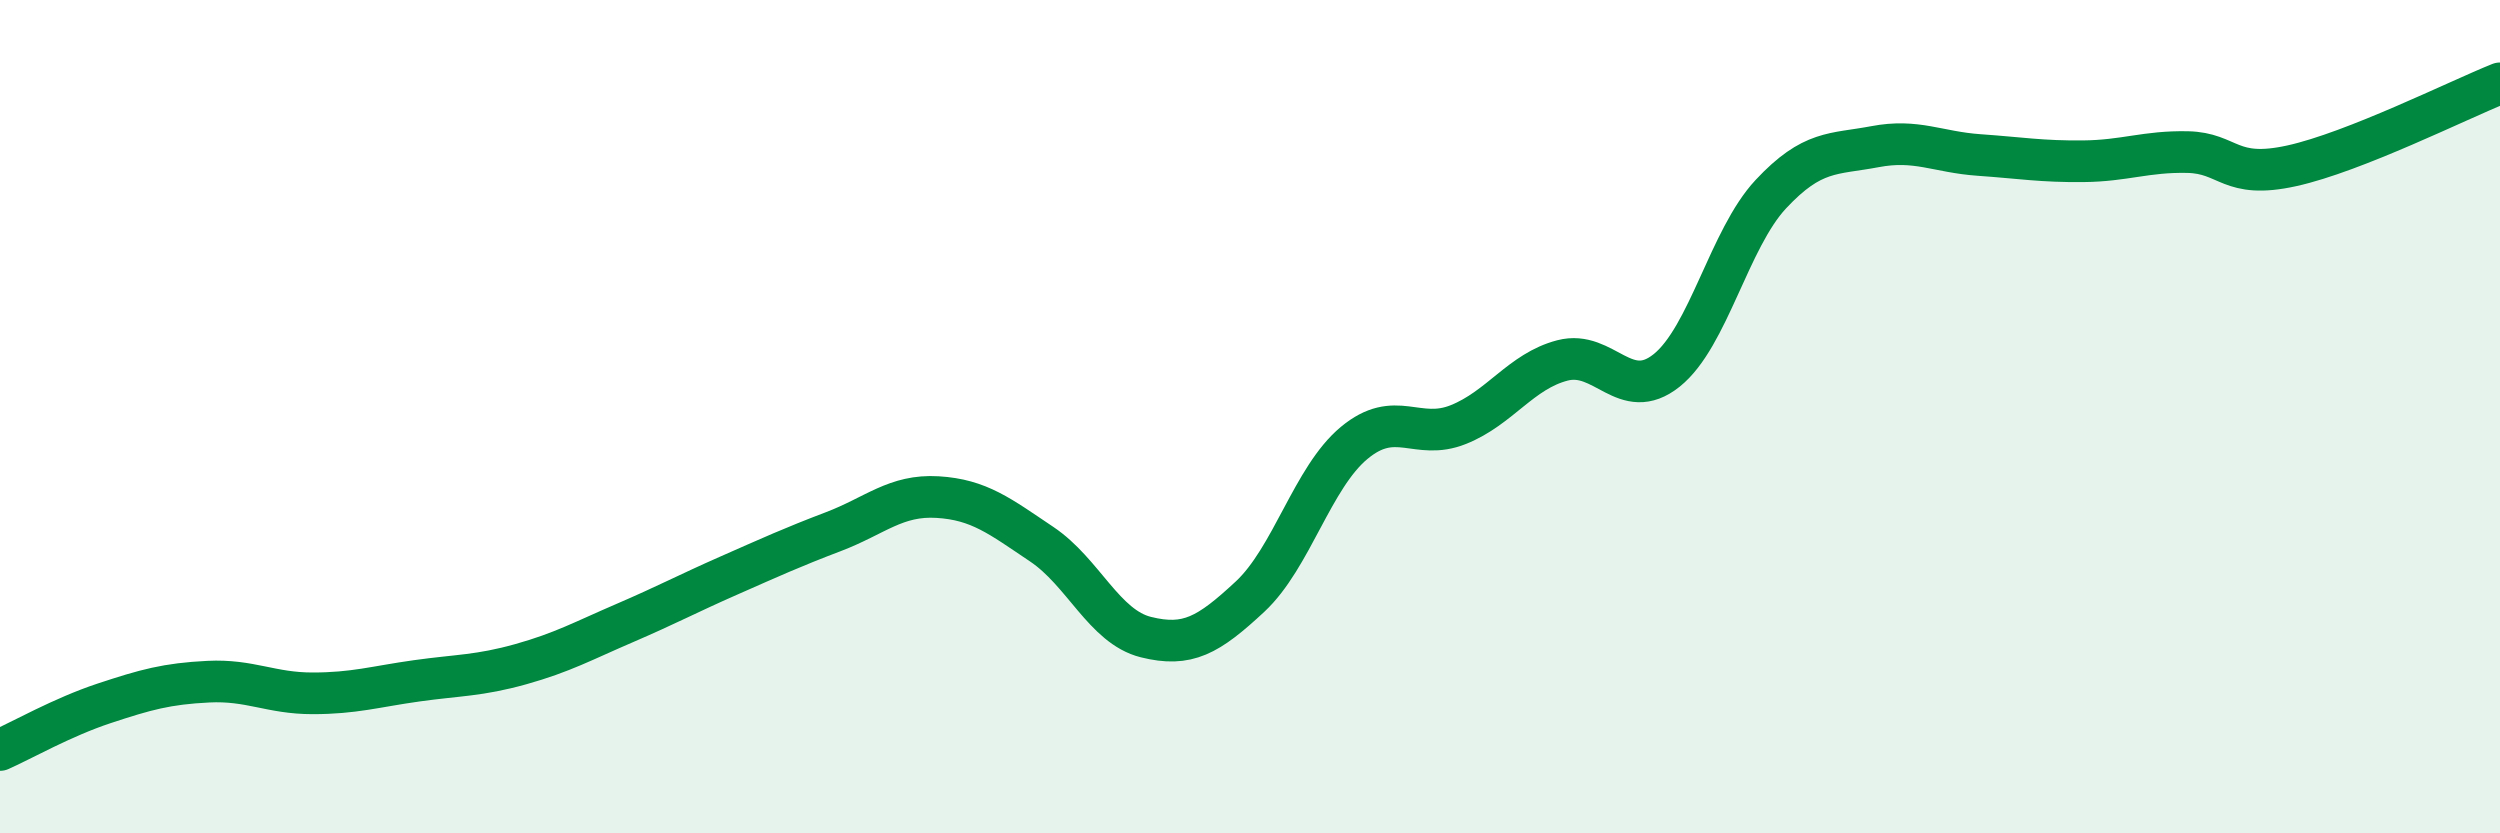 
    <svg width="60" height="20" viewBox="0 0 60 20" xmlns="http://www.w3.org/2000/svg">
      <path
        d="M 0,18 C 0.5,17.78 1.5,17.21 2.5,16.88 C 3.5,16.55 4,16.41 5,16.36 C 6,16.31 6.5,16.64 7.5,16.64 C 8.5,16.64 9,16.48 10,16.34 C 11,16.2 11.5,16.22 12.5,15.94 C 13.5,15.66 14,15.38 15,14.95 C 16,14.52 16.5,14.25 17.5,13.81 C 18.5,13.37 19,13.14 20,12.76 C 21,12.38 21.5,11.87 22.5,11.93 C 23.5,11.99 24,12.39 25,13.06 C 26,13.73 26.5,15.04 27.5,15.29 C 28.5,15.54 29,15.25 30,14.32 C 31,13.39 31.5,11.46 32.5,10.63 C 33.5,9.8 34,10.59 35,10.19 C 36,9.79 36.5,8.91 37.5,8.65 C 38.5,8.39 39,9.69 40,8.89 C 41,8.09 41.5,5.73 42.5,4.66 C 43.5,3.59 44,3.71 45,3.52 C 46,3.33 46.5,3.65 47.5,3.72 C 48.5,3.79 49,3.88 50,3.87 C 51,3.86 51.5,3.63 52.5,3.65 C 53.5,3.67 53.5,4.31 55,3.98 C 56.5,3.65 59,2.4 60,2L60 20L0 20Z"
        fill="#008740"
        opacity="0.1"
        stroke-linecap="round"
        stroke-linejoin="round"
      />
      <path
        d="M 0,18 C 0.5,17.78 1.5,17.21 2.5,16.88 C 3.5,16.55 4,16.41 5,16.36 C 6,16.31 6.5,16.64 7.5,16.64 C 8.5,16.64 9,16.48 10,16.34 C 11,16.2 11.5,16.22 12.5,15.94 C 13.5,15.66 14,15.38 15,14.95 C 16,14.52 16.5,14.25 17.5,13.81 C 18.5,13.37 19,13.14 20,12.76 C 21,12.38 21.5,11.87 22.5,11.93 C 23.5,11.99 24,12.39 25,13.06 C 26,13.73 26.5,15.04 27.5,15.29 C 28.5,15.54 29,15.25 30,14.32 C 31,13.39 31.5,11.46 32.5,10.63 C 33.5,9.8 34,10.59 35,10.19 C 36,9.79 36.5,8.91 37.5,8.65 C 38.5,8.39 39,9.69 40,8.89 C 41,8.09 41.5,5.73 42.5,4.66 C 43.5,3.59 44,3.71 45,3.52 C 46,3.33 46.5,3.65 47.5,3.72 C 48.5,3.79 49,3.88 50,3.87 C 51,3.86 51.5,3.63 52.5,3.65 C 53.5,3.67 53.5,4.31 55,3.98 C 56.5,3.65 59,2.4 60,2"
        stroke="#008740"
        stroke-width="1"
        fill="none"
        stroke-linecap="round"
        stroke-linejoin="round"
      />
    </svg>
  